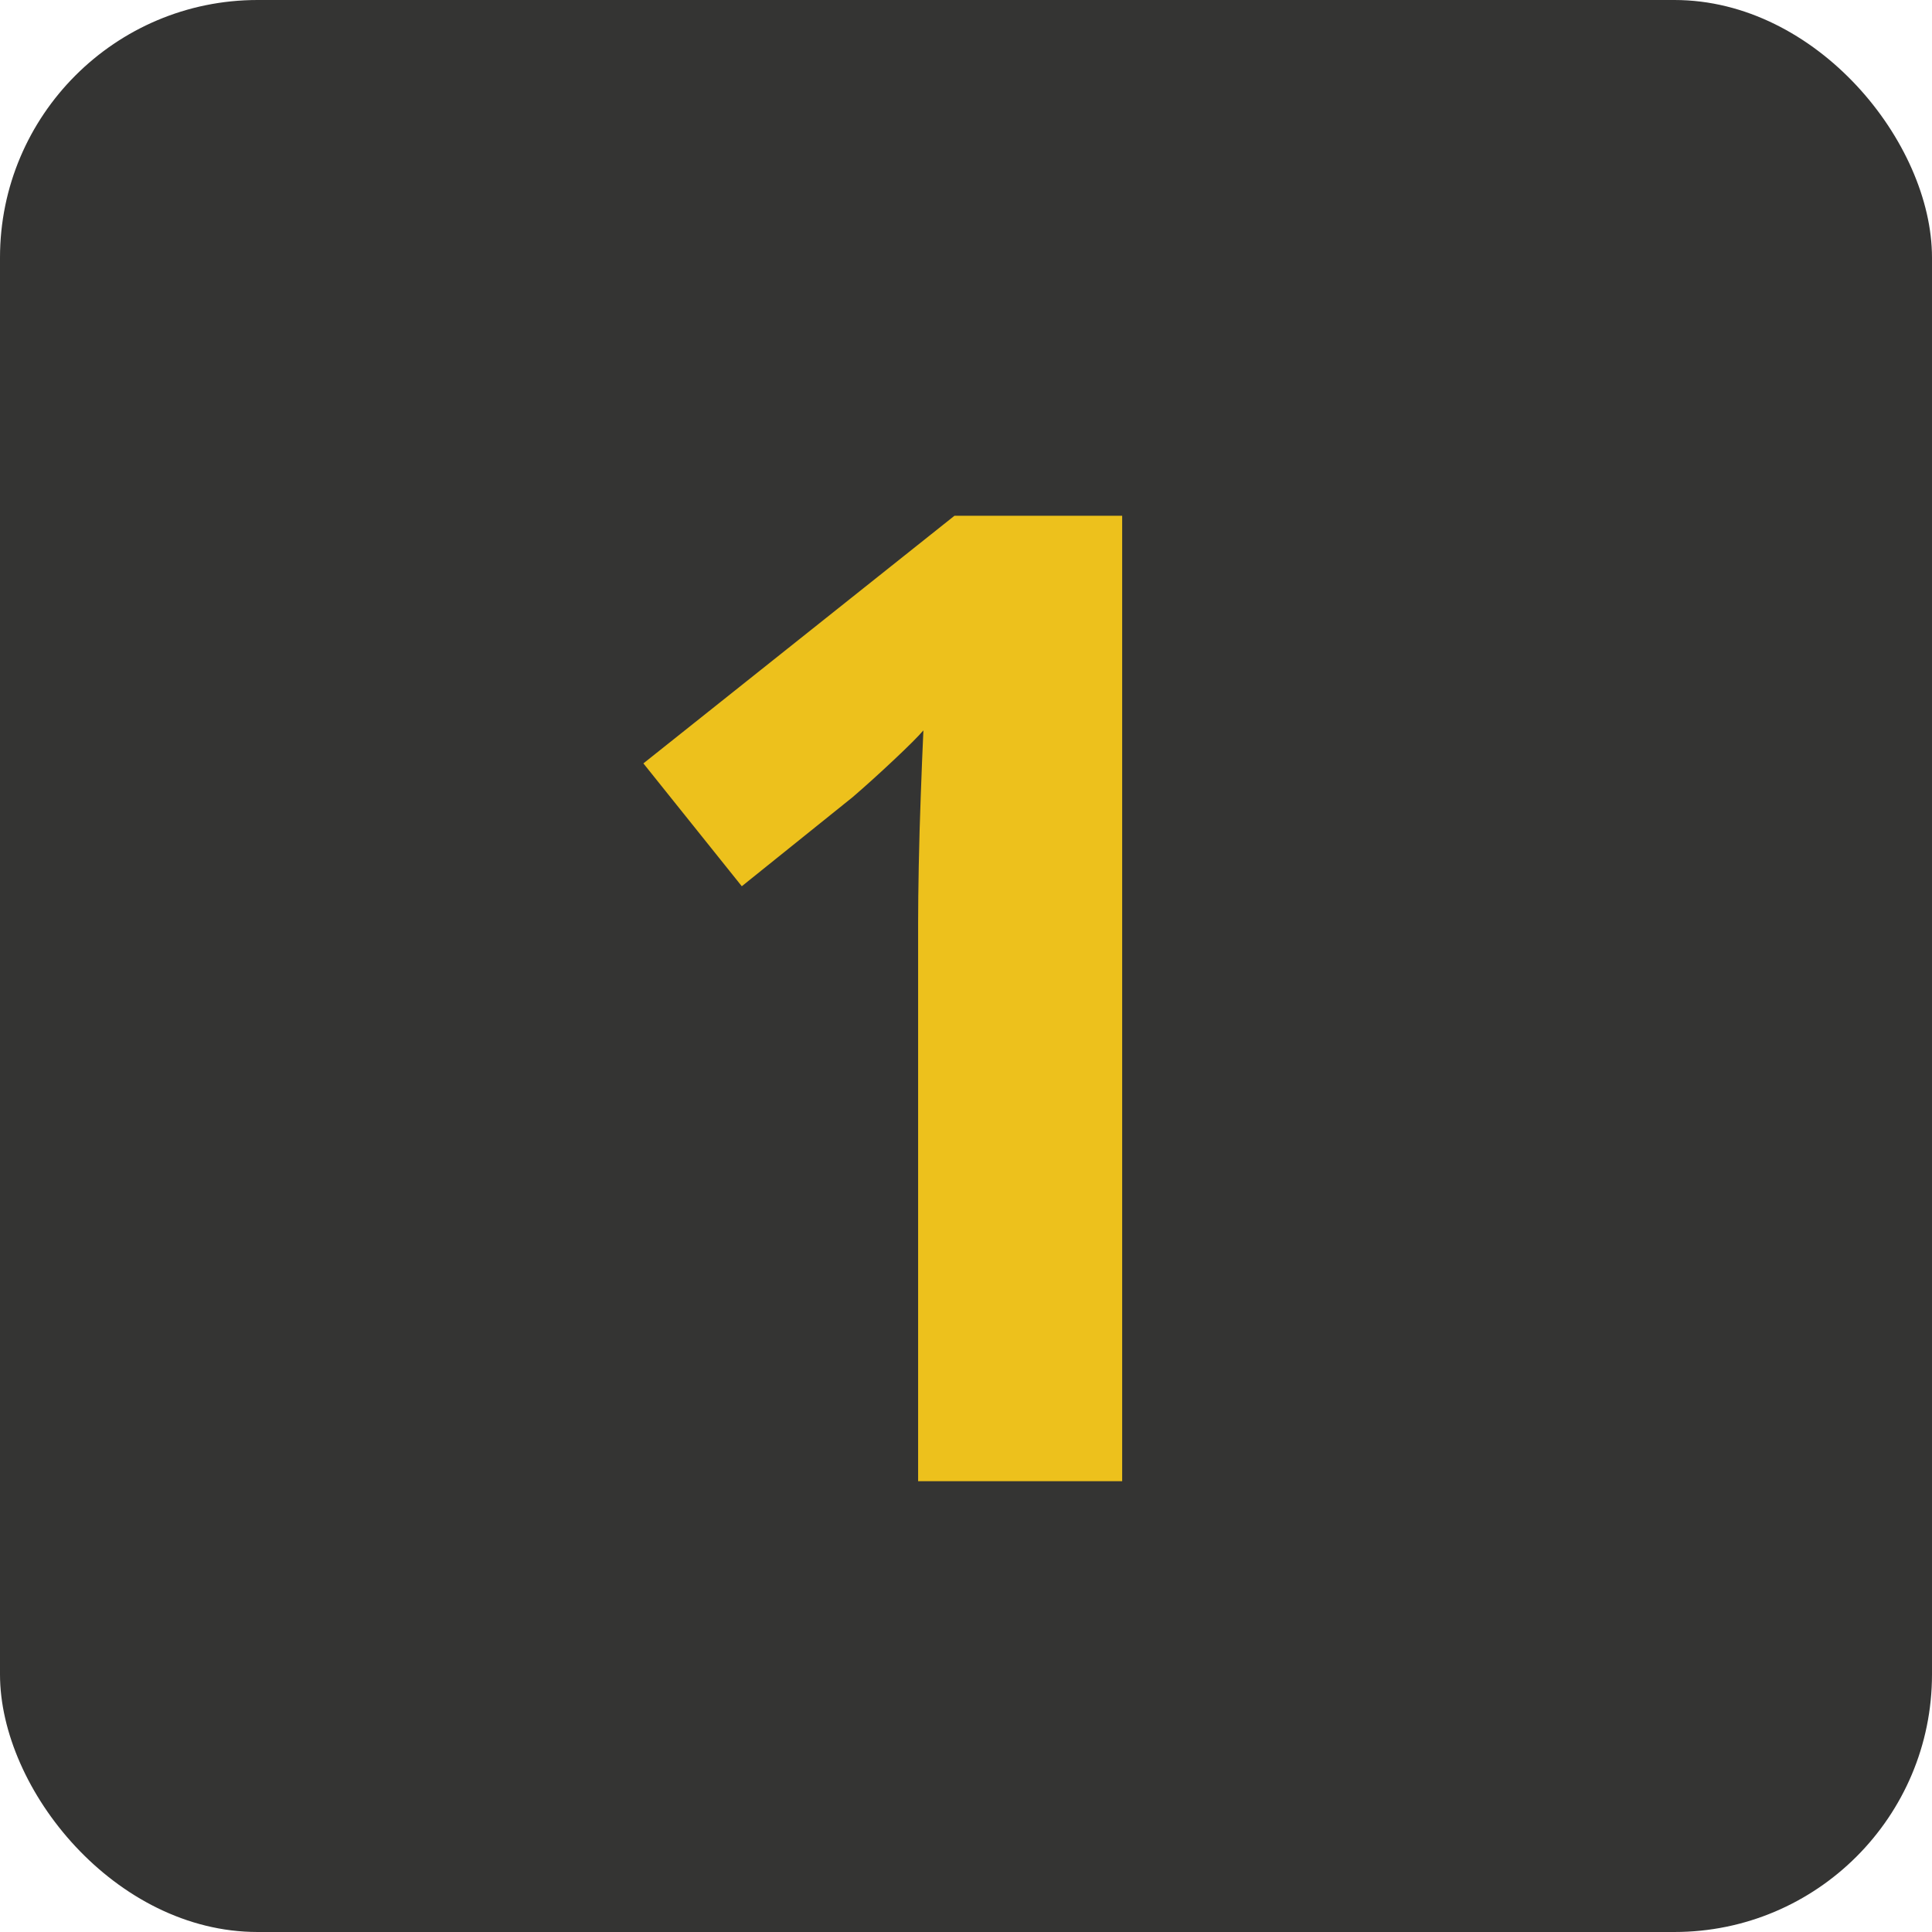 <svg width="60" height="60" viewBox="0 0 60 60" fill="none" xmlns="http://www.w3.org/2000/svg">
<rect width="60" height="60" rx="8" fill="#343433"/>
<path d="M34.85 46H28.513V28.65C28.513 28.172 28.52 27.584 28.533 26.887C28.547 26.176 28.567 25.451 28.595 24.713C28.622 23.961 28.649 23.284 28.677 22.683C28.526 22.86 28.219 23.168 27.754 23.605C27.303 24.029 26.879 24.412 26.482 24.754L23.037 27.523L19.981 23.708L29.641 16.018H34.85V46Z" fill="#EDC11C"/>
</svg>